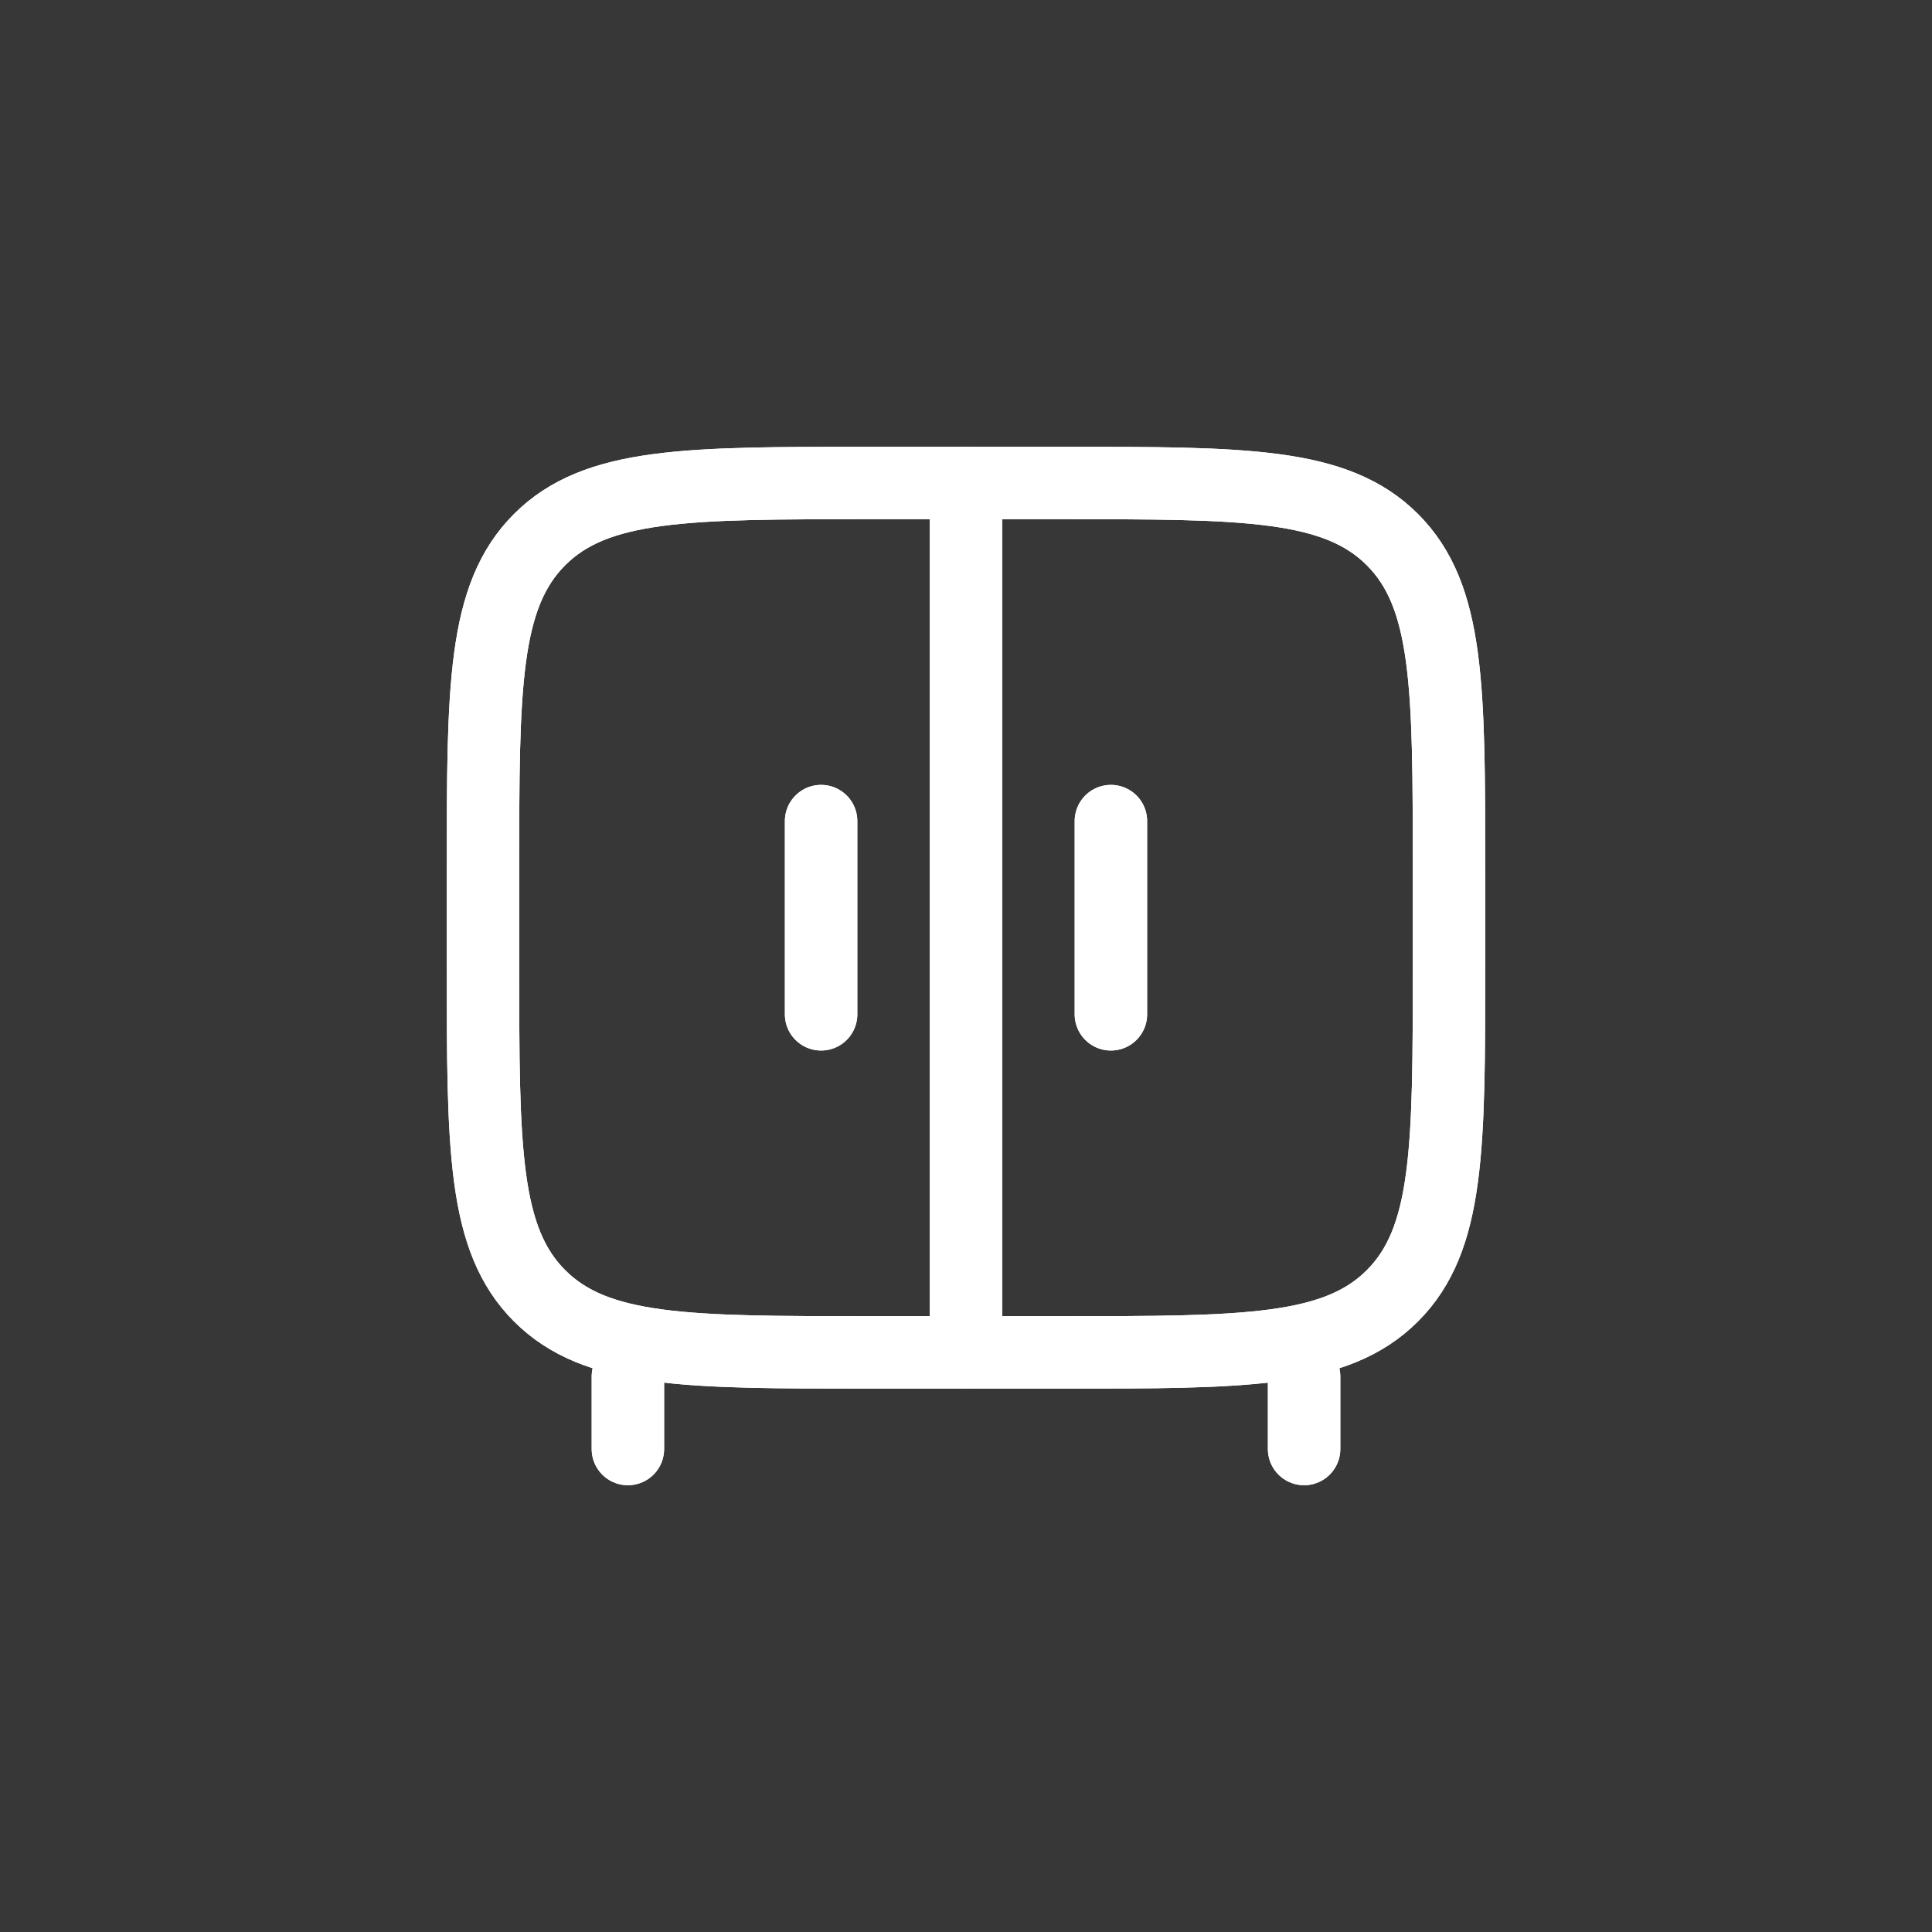 <?xml version="1.0" encoding="UTF-8"?> <svg xmlns="http://www.w3.org/2000/svg" width="40" height="40" viewBox="0 0 40 40" fill="none"><rect width="40" height="40" fill="#383737"></rect><g filter="url(#filter0_f_5722_851)"><path d="M27 30V28.5M13 30V28.5" stroke="white" stroke-width="1.5" stroke-linecap="round"></path></g><g filter="url(#filter1_f_5722_851)"><path d="M20 28V10" stroke="white" stroke-width="1.5" stroke-linecap="round"></path></g><g filter="url(#filter2_f_5722_851)"><path d="M23 17V21" stroke="white" stroke-width="1.5" stroke-linecap="round"></path></g><g filter="url(#filter3_f_5722_851)"><path d="M17 17V21" stroke="white" stroke-width="1.5" stroke-linecap="round"></path></g><g filter="url(#filter4_f_5722_851)"><path d="M10 18C10 14.229 10 12.343 11.172 11.172C12.343 10 14.229 10 18 10H22C25.771 10 27.657 10 28.828 11.172C30 12.343 30 14.229 30 18V20C30 23.771 30 25.657 28.828 26.828C27.657 28 25.771 28 22 28H18C14.229 28 12.343 28 11.172 26.828C10 25.657 10 23.771 10 20V18Z" stroke="white" stroke-width="1.5"></path></g><path d="M27 30V28.5M13 30V28.5" stroke="white" stroke-width="1.5" stroke-linecap="round"></path><path d="M20 28V10" stroke="white" stroke-width="1.5" stroke-linecap="round"></path><path d="M23 17V21" stroke="white" stroke-width="1.5" stroke-linecap="round"></path><path d="M17 17V21" stroke="white" stroke-width="1.5" stroke-linecap="round"></path><path d="M10 18C10 14.229 10 12.343 11.172 11.172C12.343 10 14.229 10 18 10H22C25.771 10 27.657 10 28.828 11.172C30 12.343 30 14.229 30 18V20C30 23.771 30 25.657 28.828 26.828C27.657 28 25.771 28 22 28H18C14.229 28 12.343 28 11.172 26.828C10 25.657 10 23.771 10 20V18Z" stroke="white" stroke-width="1.5"></path><defs><filter id="filter0_f_5722_851" x="8.25" y="23.75" width="23.5" height="11" filterUnits="userSpaceOnUse" color-interpolation-filters="sRGB"><feFlood flood-opacity="0" result="BackgroundImageFix"></feFlood><feBlend mode="normal" in="SourceGraphic" in2="BackgroundImageFix" result="shape"></feBlend><feGaussianBlur stdDeviation="2" result="effect1_foregroundBlur_5722_851"></feGaussianBlur></filter><filter id="filter1_f_5722_851" x="15.25" y="5.25" width="9.5" height="27.5" filterUnits="userSpaceOnUse" color-interpolation-filters="sRGB"><feFlood flood-opacity="0" result="BackgroundImageFix"></feFlood><feBlend mode="normal" in="SourceGraphic" in2="BackgroundImageFix" result="shape"></feBlend><feGaussianBlur stdDeviation="2" result="effect1_foregroundBlur_5722_851"></feGaussianBlur></filter><filter id="filter2_f_5722_851" x="18.25" y="12.25" width="9.5" height="13.5" filterUnits="userSpaceOnUse" color-interpolation-filters="sRGB"><feFlood flood-opacity="0" result="BackgroundImageFix"></feFlood><feBlend mode="normal" in="SourceGraphic" in2="BackgroundImageFix" result="shape"></feBlend><feGaussianBlur stdDeviation="2" result="effect1_foregroundBlur_5722_851"></feGaussianBlur></filter><filter id="filter3_f_5722_851" x="12.25" y="12.25" width="9.5" height="13.5" filterUnits="userSpaceOnUse" color-interpolation-filters="sRGB"><feFlood flood-opacity="0" result="BackgroundImageFix"></feFlood><feBlend mode="normal" in="SourceGraphic" in2="BackgroundImageFix" result="shape"></feBlend><feGaussianBlur stdDeviation="2" result="effect1_foregroundBlur_5722_851"></feGaussianBlur></filter><filter id="filter4_f_5722_851" x="5.25" y="5.25" width="29.5" height="27.5" filterUnits="userSpaceOnUse" color-interpolation-filters="sRGB"><feFlood flood-opacity="0" result="BackgroundImageFix"></feFlood><feBlend mode="normal" in="SourceGraphic" in2="BackgroundImageFix" result="shape"></feBlend><feGaussianBlur stdDeviation="2" result="effect1_foregroundBlur_5722_851"></feGaussianBlur></filter></defs></svg> 